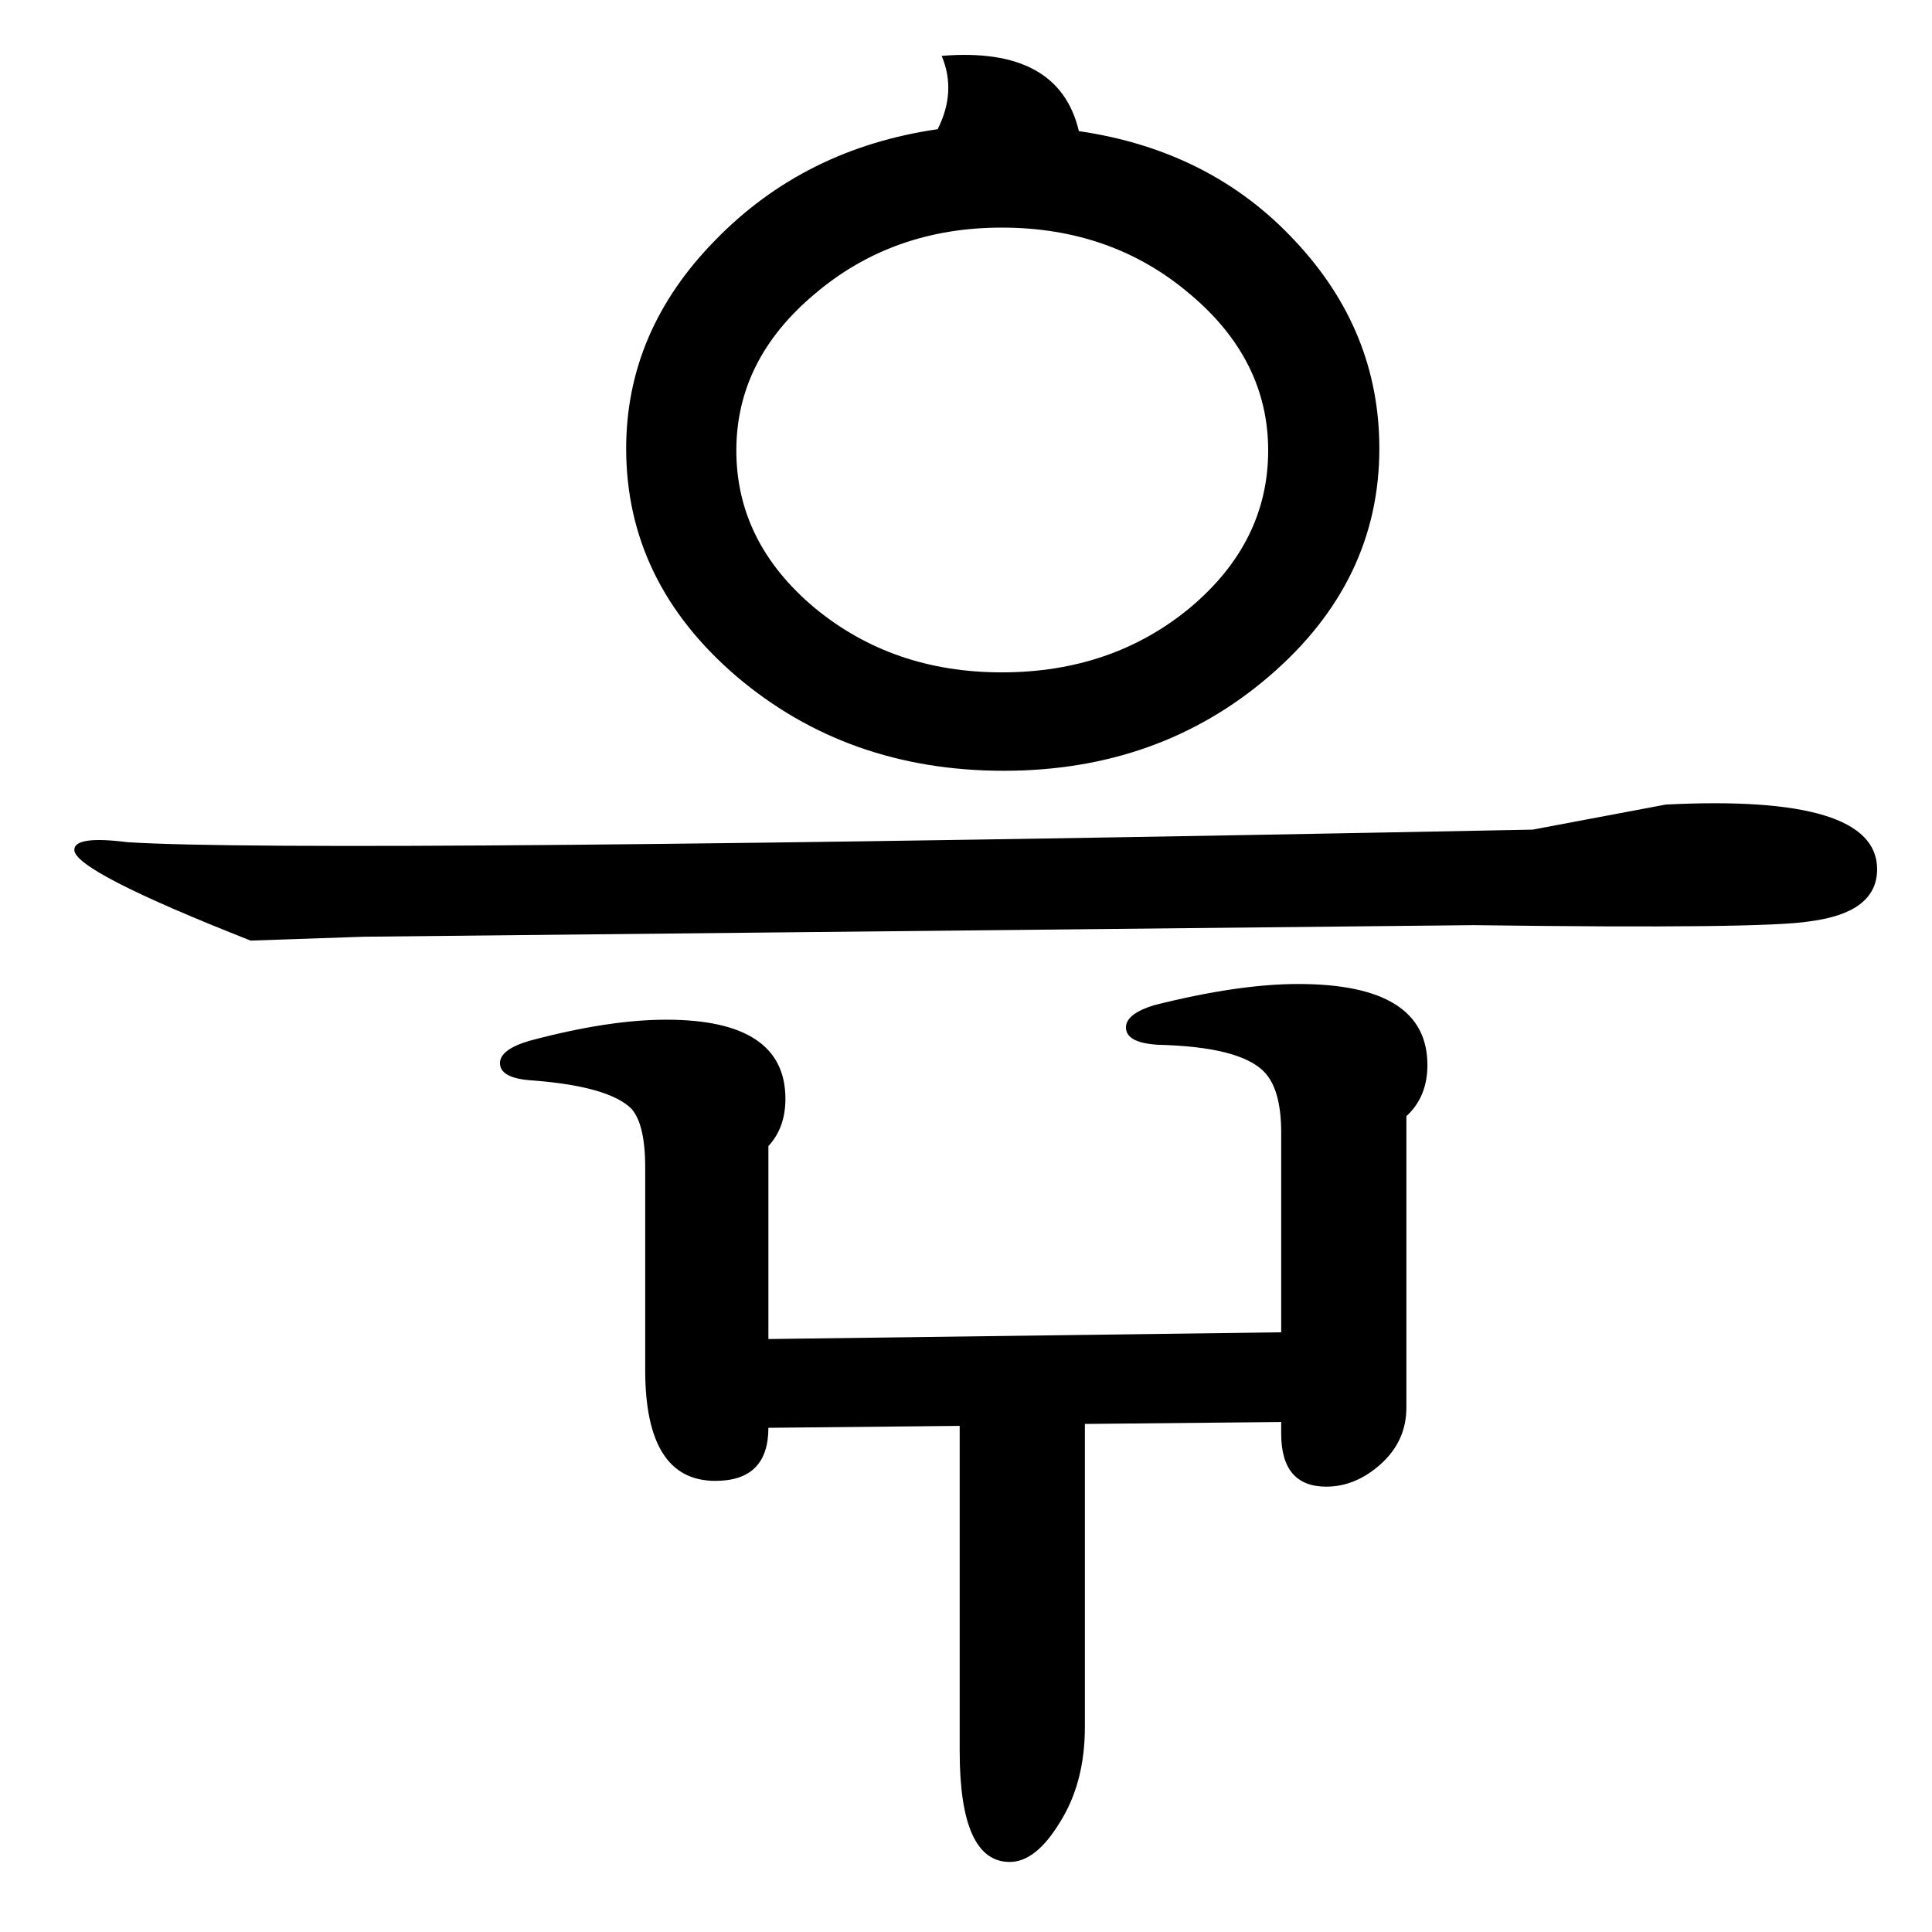 <?xml version="1.0" encoding="UTF-8" standalone="no"?>
<!-- Created with Inkscape (http://www.inkscape.org/) -->

<svg
   xmlns:dc="http://purl.org/dc/elements/1.1/"
   xmlns:cc="http://creativecommons.org/ns#"
   xmlns:rdf="http://www.w3.org/1999/02/22-rdf-syntax-ns#"
   xmlns:svg="http://www.w3.org/2000/svg"
   xmlns="http://www.w3.org/2000/svg"
   xmlns:sodipodi="http://sodipodi.sourceforge.net/DTD/sodipodi-0.dtd"
   xmlns:inkscape="http://www.inkscape.org/namespaces/inkscape"
   width="200mm"
   height="200mm"
   viewBox="0 0 708.661 708.661"
   id="svg2"
   version="1.1"
   inkscape:version="0.91 r13725"
   sodipodi:docname="temp.svg">
  <defs
     id="defs4" />
  <sodipodi:namedview
     id="base"
     pagecolor="#ffffff"
     bordercolor="#666666"
     borderopacity="1.0"
     inkscape:pageopacity="0.0"
     inkscape:pageshadow="2"
     inkscape:zoom="0.33"
     inkscape:cx="-758.33677"
     inkscape:cy="511.25542"
     inkscape:document-units="px"
     inkscape:current-layer="layer1"
     showgrid="false"
     inkscape:window-width="1920"
     inkscape:window-height="1017"
     inkscape:window-x="-8"
     inkscape:window-y="-8"
     inkscape:window-maximized="1" />
  <g
     inkscape:label="レイヤー 1"
     inkscape:groupmode="layer"
     id="layer1"
     transform="translate(0,-343.701)">
    <g
       transform="matrix(1.253,0,0,1.207,-110.397,415.26)"
       style="font-style:normal;font-variant:normal;font-weight:normal;font-stretch:normal;font-size:600.467px;line-height:100%;font-family:Test;-inkscape-font-specification:'Test, Normal';text-align:center;letter-spacing:0px;word-spacing:0px;writing-mode:lr-tb;text-anchor:middle;fill:#000000;fill-opacity:1;stroke:none;stroke-width:1px;stroke-linecap:butt;stroke-linejoin:miter;stroke-opacity:1"
       id="flowRoot4702">
      <path
         d="m 369.045,374.03 -56.001,0.586 q 0,16.126 -15.539,16.126 -20.524,0 -20.524,-33.718 l 0,-61.571 q 0,-13.194 -4.105,-17.885 -6.744,-6.744 -28.733,-8.503 -9.675,-0.586 -9.675,-5.278 0,-4.105 8.503,-6.744 23.163,-6.45 40.168,-6.45 34.89,0 34.89,24.042 0,8.796 -4.984,14.367 l 0,58.639 150.117,-2.052 0,-60.692 q 0,-13.487 -5.278,-18.765 -7.33,-7.33 -30.786,-7.916 -9.382,-0.586 -9.382,-5.278 0,-4.105 8.21,-6.744 24.629,-6.45 42.22,-6.45 37.822,0 37.822,24.629 0,9.675 -6.157,15.539 l 0,88.545 q 0,10.262 -7.623,17.299 -7.33,6.744 -15.833,6.744 -13.194,0 -13.194,-16.126 l 0,-3.518 -57.467,0.586 0,92.064 q 0,17.005 -7.33,29.026 -7.037,12.021 -14.66,12.021 -14.66,0 -14.66,-33.718 l 0,-98.807 z m 248.924,-153.342 q -13.194,2.346 -98.514,1.173 -1.173,0 -324.862,3.518 -33.131,1.173 -33.131,1.173 -51.603,-21.11 -51.603,-27.56 0,-4.398 15.539,-2.346 52.775,3.518 411.355,-3.812 18.178,-3.518 38.995,-7.623 61.864,-3.225 61.864,19.644 0,13.194 -19.644,15.833 z M 491.894,77.022 q 0,-35.77 -24.629,-63.037 -24.629,-27.56 -63.33,-33.424 -5.864,-25.801 -40.168,-22.869 4.398,10.848 -1.173,22.283 -38.995,5.864 -65.09,33.718 -26.094,27.56 -26.094,63.33 0,40.461 32.252,69.194 32.545,28.733 78.283,28.733 45.445,0 77.697,-28.733 32.252,-28.733 32.252,-69.194 z m -32.545,0.586 q 0,27.854 -22.869,47.791 -22.869,19.644 -55.121,19.644 -31.958,0 -54.828,-19.644 -22.869,-19.937 -22.869,-47.791 0,-27.56 22.869,-47.498 22.869,-20.231 54.828,-20.231 32.252,0 55.121,20.231 22.869,19.937 22.869,47.498 z"
         style="font-style:normal;font-variant:normal;font-weight:normal;font-stretch:normal;font-size:600.467px;line-height:100%;font-family:Test;-inkscape-font-specification:'Test, Normal';text-align:center;writing-mode:lr-tb;text-anchor:middle"
         id="path3342" />
    </g>
    <flowRoot
       xml:space="preserve"
       id="flowRoot4137"
       style="fill:black;stroke:none;stroke-opacity:1;stroke-width:1px;stroke-linejoin:miter;stroke-linecap:butt;fill-opacity:1;font-family:'IPA P明朝H';font-style:normal;font-weight:normal;font-size:40px;line-height:125%;letter-spacing:0px;word-spacing:0px;-inkscape-font-specification:'IPA P明朝H, Normal';font-stretch:normal;font-variant:normal;text-anchor:start;text-align:start;writing-mode:lr"><flowRegion
         id="flowRegion4139"><rect
           id="rect4141"
           width="21.212"
           height="51.515"
           x="387.879"
           y="-206.49" /></flowRegion><flowPara
         id="flowPara4143" /></flowRoot>  </g>
</svg>
